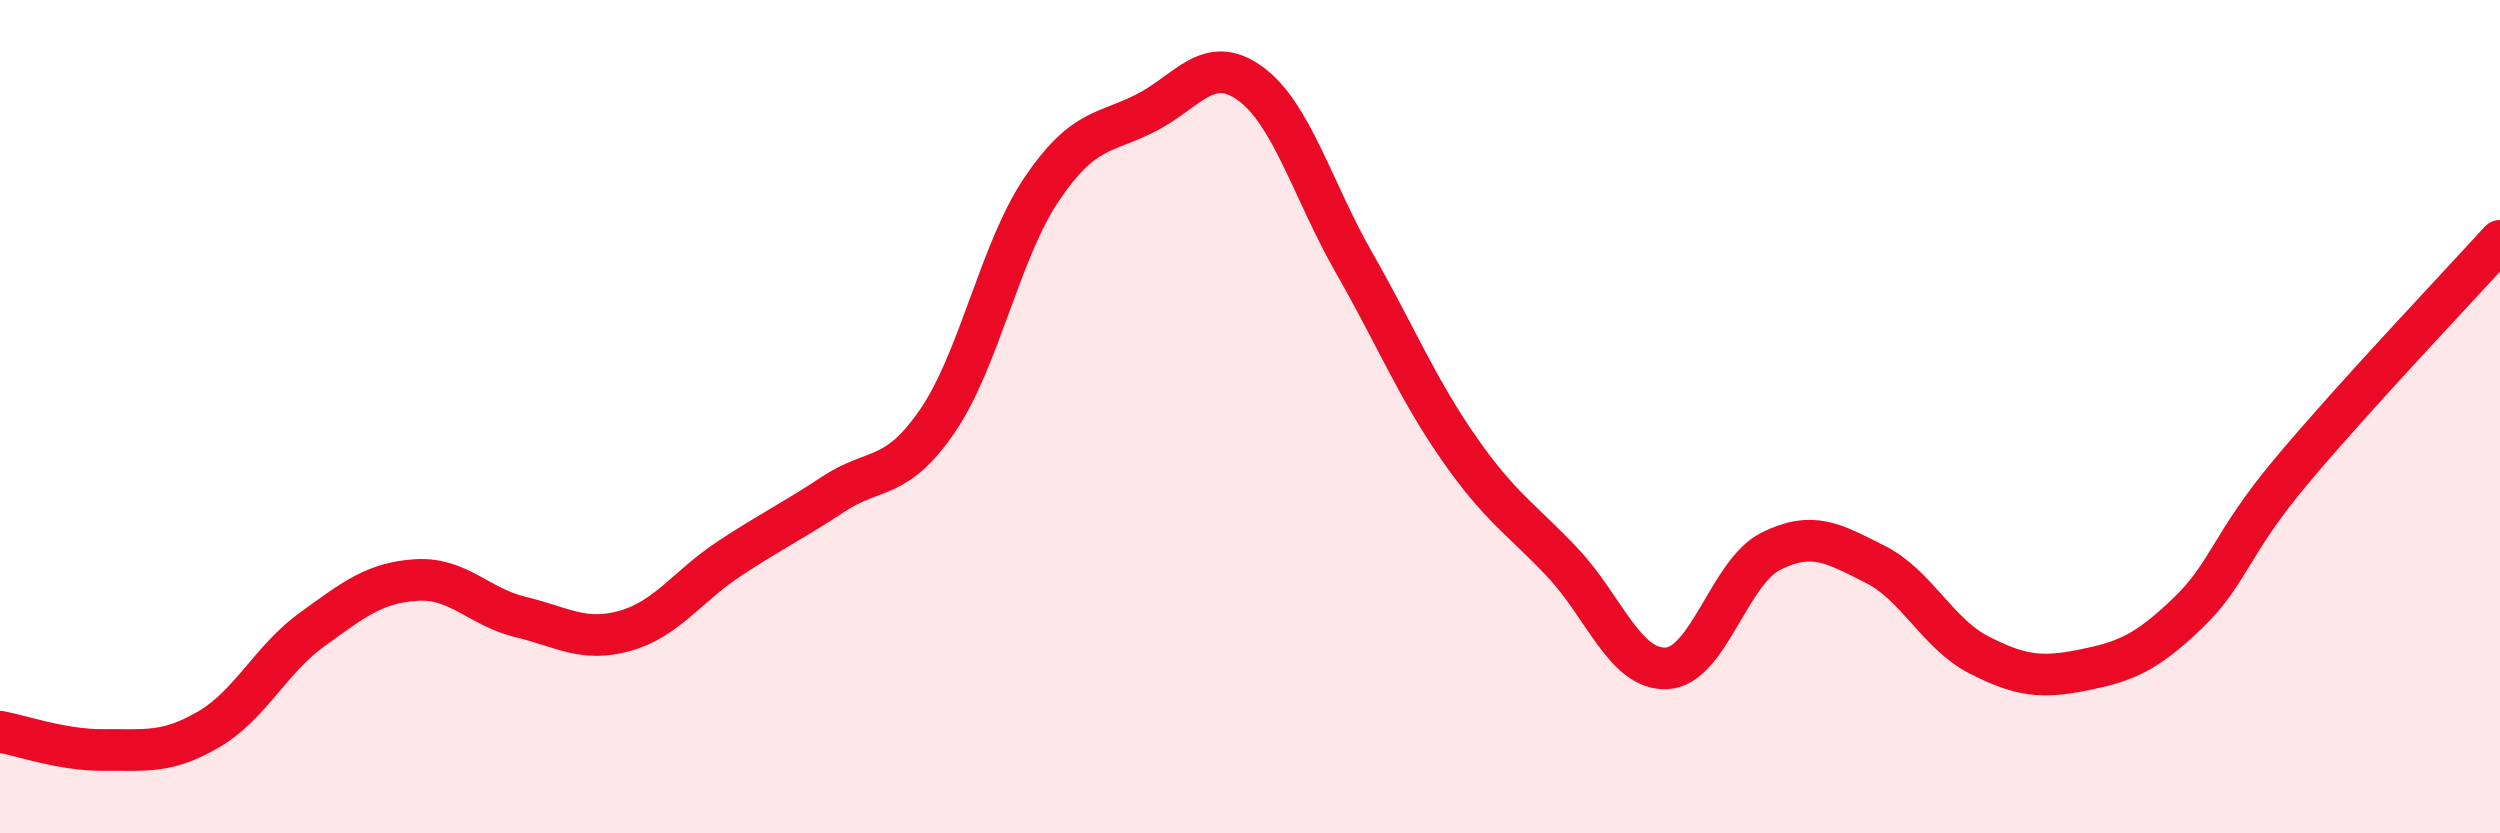 
    <svg width="60" height="20" viewBox="0 0 60 20" xmlns="http://www.w3.org/2000/svg">
      <path
        d="M 0,17.56 C 0.5,17.65 1.5,18.01 2.5,18 C 3.5,17.99 4,18.09 5,17.51 C 6,16.93 6.5,15.82 7.5,15.1 C 8.5,14.38 9,13.98 10,13.92 C 11,13.86 11.5,14.57 12.5,14.81 C 13.5,15.05 14,15.42 15,15.14 C 16,14.86 16.5,14.07 17.5,13.41 C 18.5,12.75 19,12.52 20,11.86 C 21,11.2 21.5,11.56 22.5,10.1 C 23.5,8.64 24,6.02 25,4.54 C 26,3.06 26.5,3.22 27.5,2.71 C 28.5,2.2 29,1.28 30,2 C 31,2.72 31.5,4.56 32.5,6.31 C 33.5,8.06 34,9.3 35,10.74 C 36,12.18 36.5,12.44 37.5,13.5 C 38.5,14.56 39,16.09 40,16.04 C 41,15.99 41.5,13.73 42.5,13.23 C 43.5,12.73 44,13.04 45,13.54 C 46,14.04 46.5,15.21 47.5,15.72 C 48.5,16.23 49,16.28 50,16.08 C 51,15.88 51.5,15.68 52.5,14.72 C 53.5,13.76 53.5,13.09 55,11.3 C 56.5,9.51 59,6.88 60,5.78L60 20L0 20Z"
        fill="#EB0A25"
        opacity="0.1"
        stroke-linecap="round"
        stroke-linejoin="round"
      />
      <path
        d="M 0,17.56 C 0.5,17.65 1.5,18.01 2.5,18 C 3.5,17.99 4,18.09 5,17.51 C 6,16.93 6.5,15.82 7.5,15.1 C 8.5,14.38 9,13.98 10,13.92 C 11,13.86 11.5,14.57 12.5,14.81 C 13.5,15.05 14,15.42 15,15.14 C 16,14.86 16.5,14.07 17.5,13.41 C 18.5,12.75 19,12.52 20,11.86 C 21,11.2 21.5,11.56 22.5,10.1 C 23.5,8.64 24,6.02 25,4.54 C 26,3.06 26.5,3.22 27.5,2.71 C 28.5,2.2 29,1.28 30,2 C 31,2.72 31.5,4.56 32.5,6.31 C 33.5,8.06 34,9.3 35,10.74 C 36,12.18 36.5,12.44 37.5,13.5 C 38.5,14.56 39,16.09 40,16.04 C 41,15.99 41.5,13.73 42.5,13.23 C 43.5,12.73 44,13.04 45,13.54 C 46,14.04 46.5,15.21 47.5,15.72 C 48.5,16.23 49,16.28 50,16.08 C 51,15.88 51.5,15.68 52.5,14.72 C 53.5,13.76 53.5,13.09 55,11.3 C 56.5,9.51 59,6.88 60,5.78"
        stroke="#EB0A25"
        stroke-width="1"
        fill="none"
        stroke-linecap="round"
        stroke-linejoin="round"
      />
    </svg>
  
